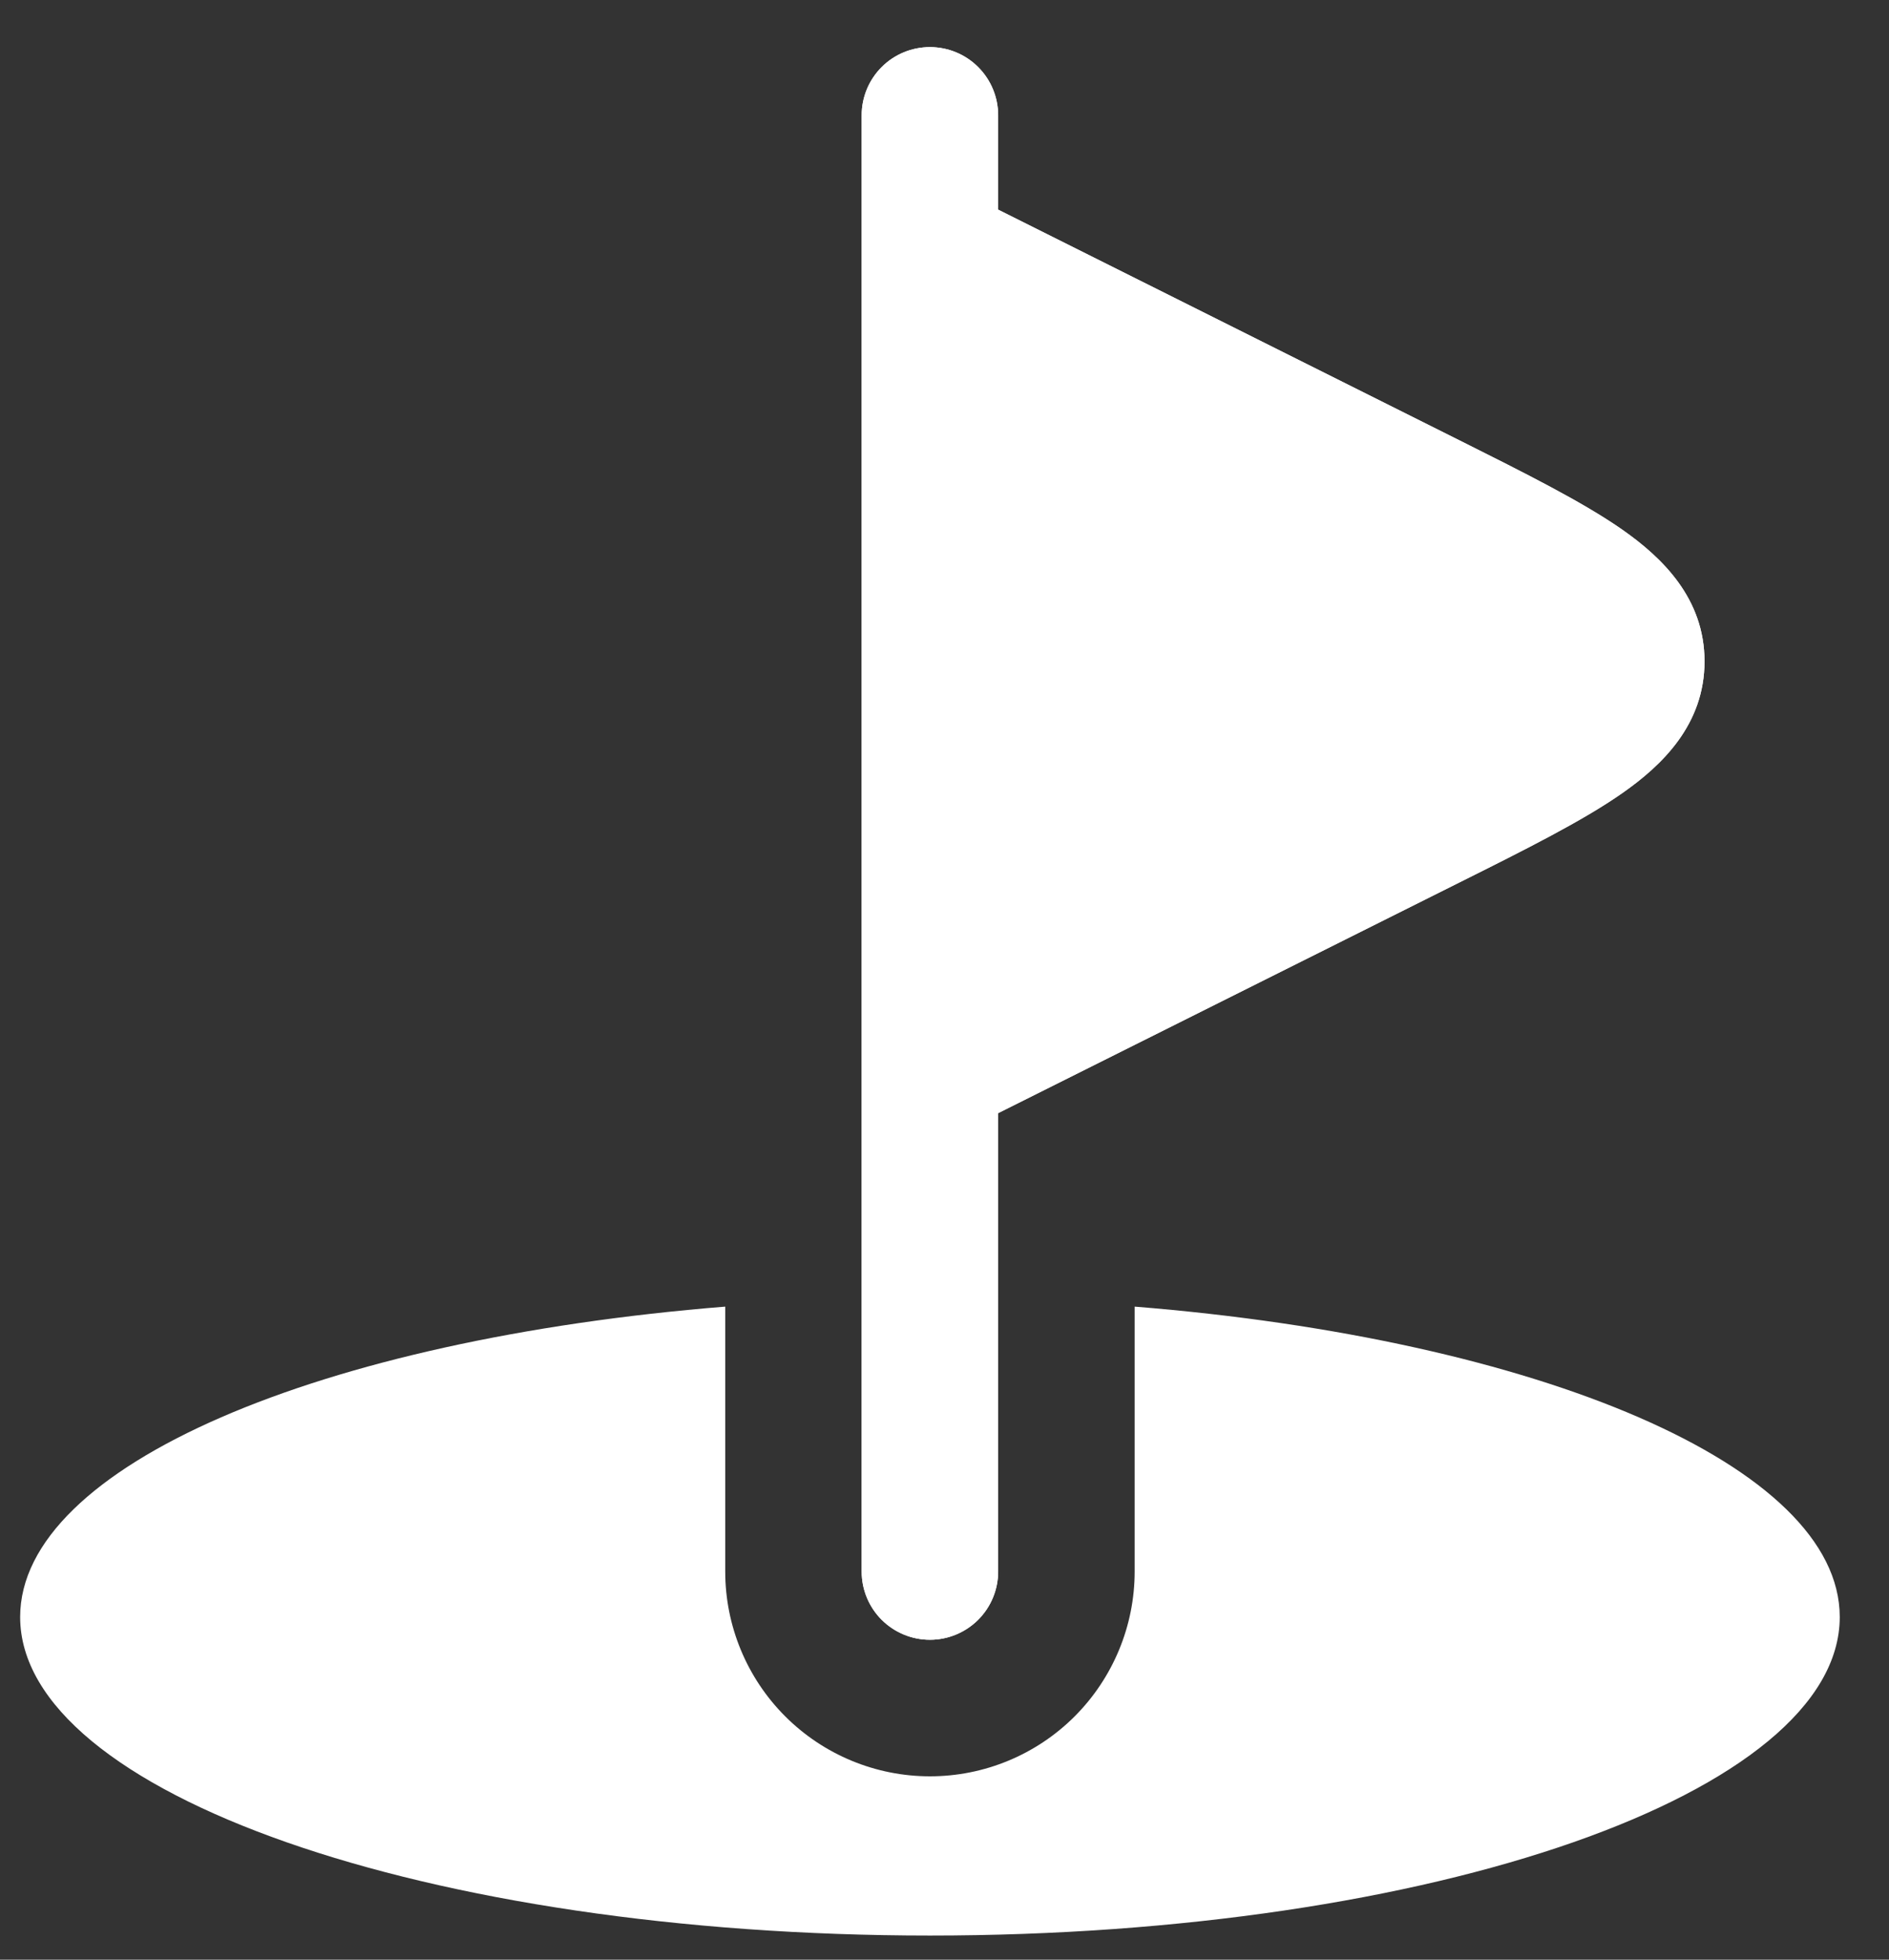 <svg width="27" height="28" viewBox="0 0 27 28" fill="none" xmlns="http://www.w3.org/2000/svg">
<rect x="0" y="0" width="27" height="28" fill="#333333" stroke="none"/>
<path d="M13.292 0.673C13.55 0.673 13.798 0.775 13.981 0.958C14.164 1.141 14.267 1.389 14.267 1.648V2.995L20.779 6.251L20.849 6.286C21.804 6.764 22.618 7.171 23.185 7.566C23.76 7.968 24.363 8.55 24.363 9.45C24.363 10.35 23.76 10.933 23.185 11.334C22.618 11.73 21.804 12.137 20.849 12.614L14.267 15.904V22.454C14.267 22.713 14.164 22.961 13.981 23.144C13.798 23.326 13.55 23.429 13.292 23.429C13.033 23.429 12.785 23.326 12.602 23.144C12.419 22.961 12.316 22.713 12.316 22.454V1.648C12.316 1.389 12.419 1.141 12.602 0.958C12.785 0.775 13.033 0.673 13.292 0.673Z" fill="white"/>
<path d="M13.292 27.655C20.474 27.655 26.296 25.618 26.296 23.104C26.296 20.943 21.991 19.133 16.218 18.669V22.454C16.218 23.23 15.909 23.974 15.361 24.523C14.812 25.072 14.068 25.38 13.292 25.38C12.516 25.38 11.772 25.072 11.223 24.523C10.674 23.974 10.366 23.23 10.366 22.454V18.669C4.592 19.133 0.288 20.943 0.288 23.104C0.288 25.618 6.11 27.655 13.292 27.655Z" fill="white"/>
<path d="M13.292 0.673C13.033 0.673 12.785 0.775 12.602 0.958C12.419 1.141 12.316 1.389 12.316 1.648V22.454C12.316 22.713 12.419 22.961 12.602 23.144C12.785 23.326 13.033 23.429 13.292 23.429C13.55 23.429 13.798 23.326 13.981 23.144C14.164 22.961 14.267 22.713 14.267 22.454V15.905L20.849 12.614C21.804 12.137 22.618 11.73 23.185 11.334C23.76 10.933 24.363 10.351 24.363 9.45C24.363 8.55 23.76 7.968 23.185 7.566C22.618 7.171 21.804 6.764 20.849 6.286L14.267 2.996V1.648C14.267 1.389 14.164 1.141 13.981 0.958C13.798 0.775 13.55 0.673 13.292 0.673Z" fill="white"/>
</svg>
